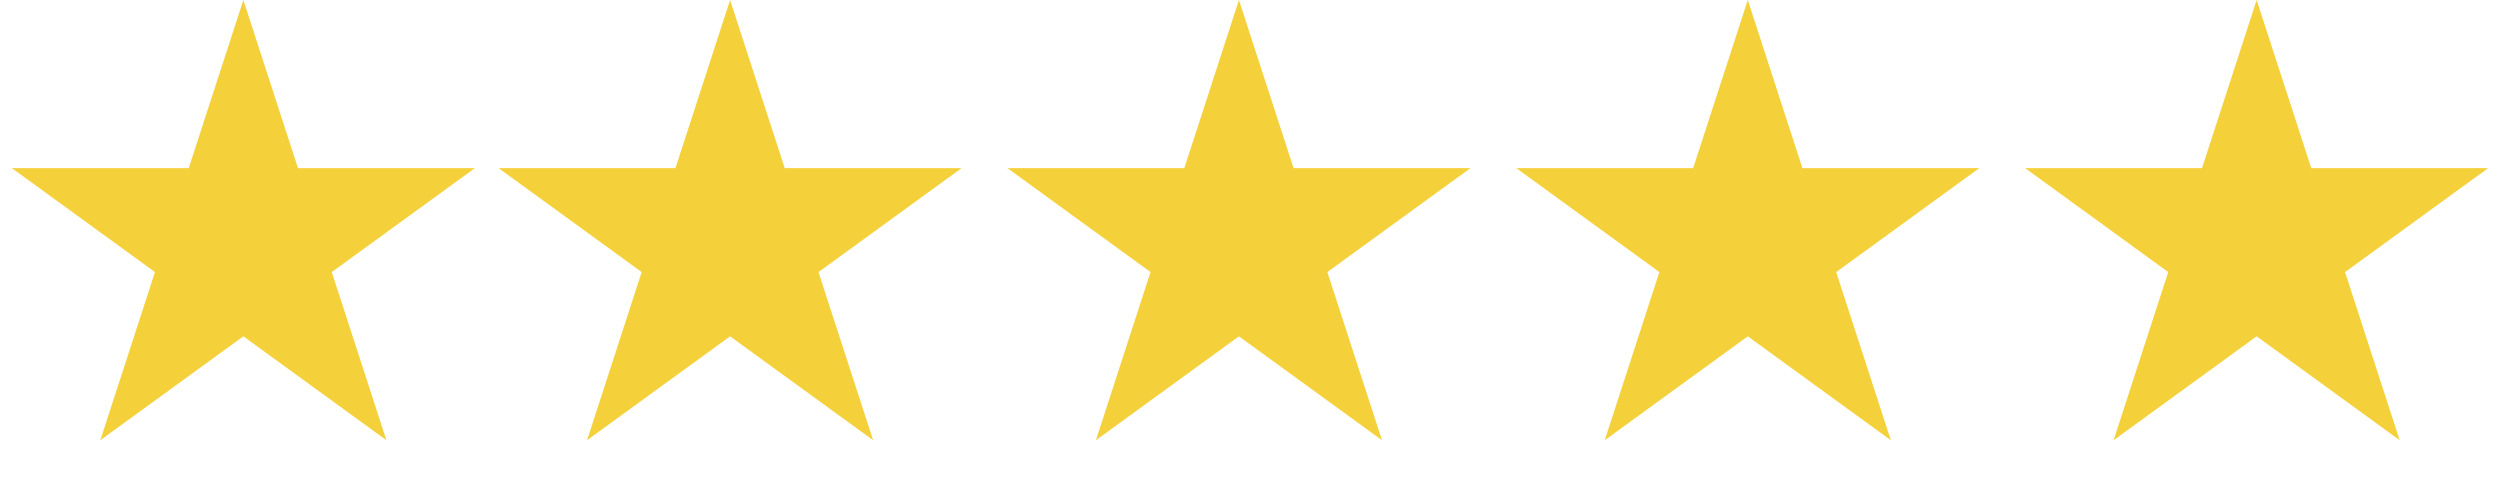 <svg width="113" height="22" viewBox="0 0 113 22" fill="none" xmlns="http://www.w3.org/2000/svg">
<path d="M11 0L13.47 7.601H21.462L14.996 12.298L17.466 19.899L11 15.202L4.534 19.899L7.004 12.298L0.538 7.601H8.53L11 0Z" fill="#F4D13B"/>
<path d="M33 0L35.47 7.601H43.462L36.996 12.298L39.466 19.899L33 15.202L26.534 19.899L29.004 12.298L22.538 7.601H30.53L33 0Z" fill="#F4D13B"/>
<path d="M56 0L58.47 7.601H66.462L59.996 12.298L62.466 19.899L56 15.202L49.534 19.899L52.004 12.298L45.538 7.601H53.53L56 0Z" fill="#F4D13B"/>
<path d="M79 0L81.47 7.601H89.462L82.996 12.298L85.466 19.899L79 15.202L72.534 19.899L75.004 12.298L68.538 7.601H76.53L79 0Z" fill="#F4D13B"/>
<path d="M102 0L104.47 7.601H112.462L105.996 12.298L108.466 19.899L102 15.202L95.534 19.899L98.004 12.298L91.538 7.601H99.53L102 0Z" fill="#F4D13B"/>
</svg>

